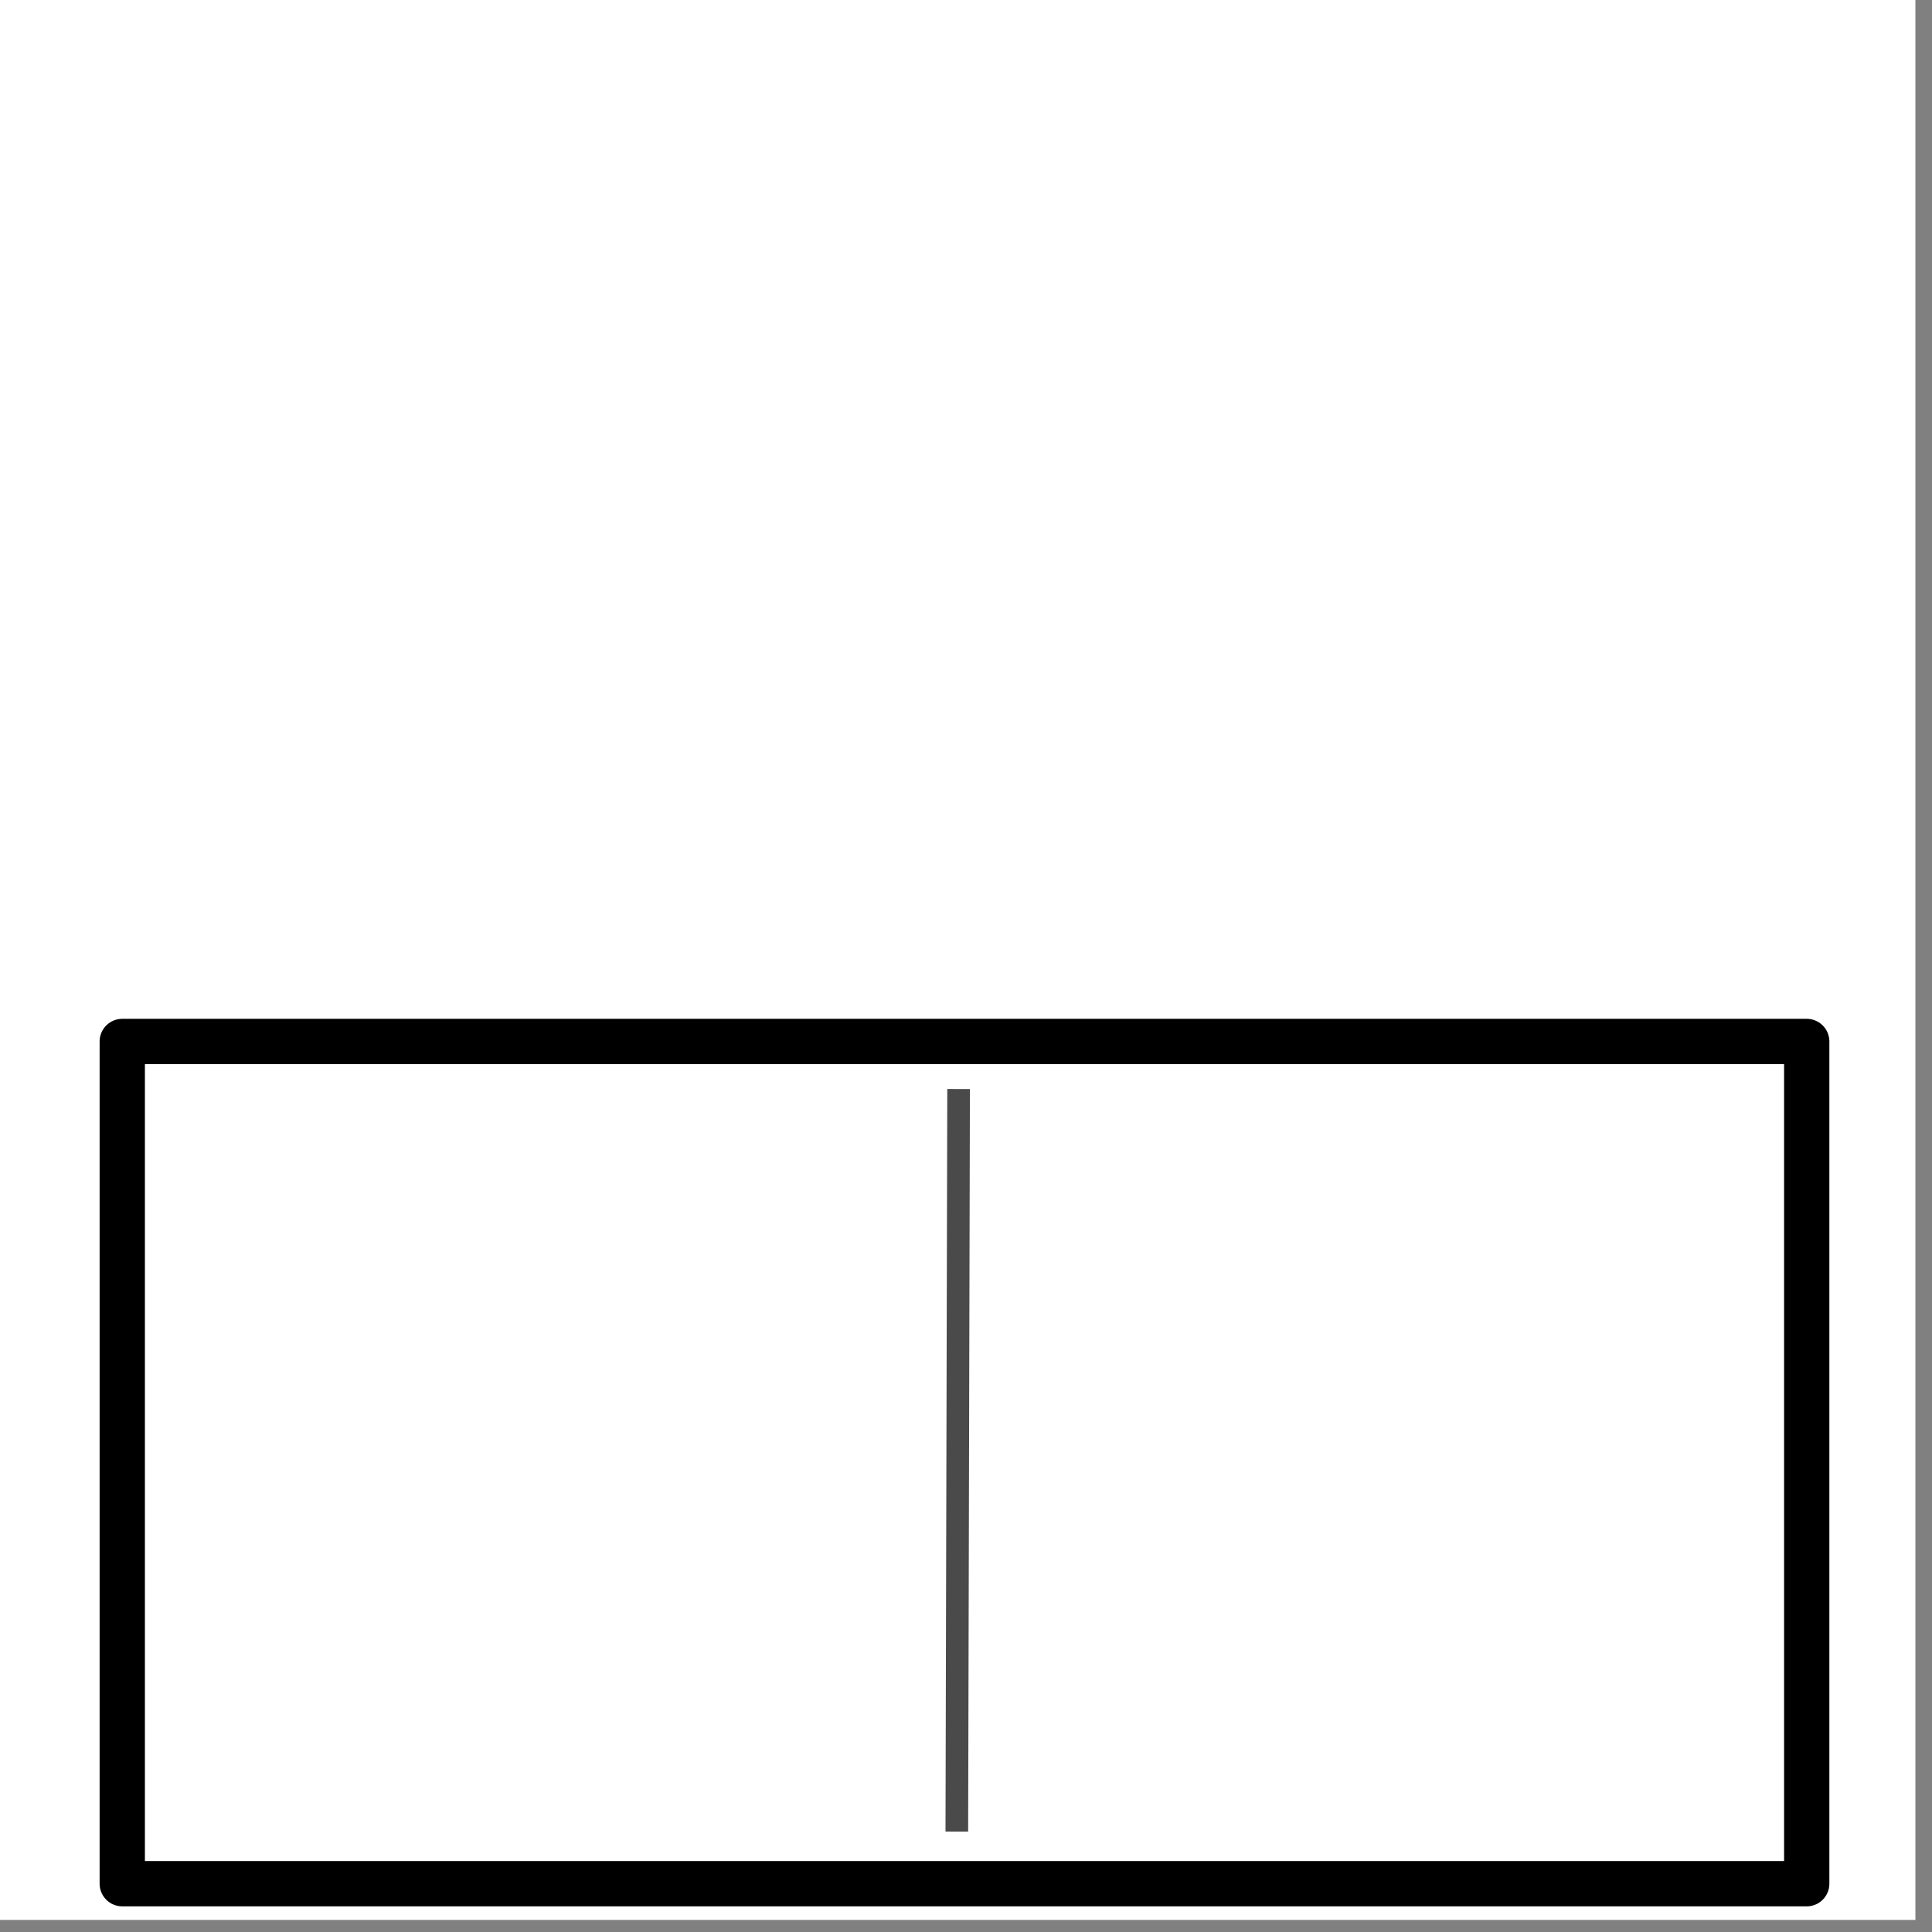 <?xml version="1.0" encoding="UTF-8"?>
<svg width="64px" height="64px" viewBox="0 0 64 64" version="1.1" xmlns="http://www.w3.org/2000/svg" xmlns:xlink="http://www.w3.org/1999/xlink">
    <rect x="0" y="0" width="64" height="64" fill="#808080" stroke="none"/>
    <!-- Generator: Sketch 57.1 (83088) - https://sketch.com -->
    <title>4pp A Sized Flat Half Fold</title>
    <desc>Created with Sketch.</desc>
    <g id="Page-1" stroke="none" stroke-width="1" fill="none" fill-rule="evenodd">
        <g id="4pp-A-Sized-Flat-Half-Fold">
            <rect id="Rectangle" fill="#FFFFFF" x="0" y="0" width="63.45" height="63.6"></rect>
            <g id="Group-2" transform="translate(4.049, 34.5)">
                <polygon id="Rectangle" stroke="#000000" stroke-width="1.5" fill="#FFFFFF" stroke-linejoin="round" transform="translate(27.901, 13.95) rotate(-90) translate(-27.901, -13.95) " points="13.951 -13.95 41.851 -13.95 41.851 41.85 13.951 41.85"></polygon>
                <path d="M27.705,1.95 L27.648,25.8" id="Line" stroke="#4A4A4A" stroke-width="0.75" stroke-linecap="square"></path>
            </g>
        </g>
    </g>
</svg>